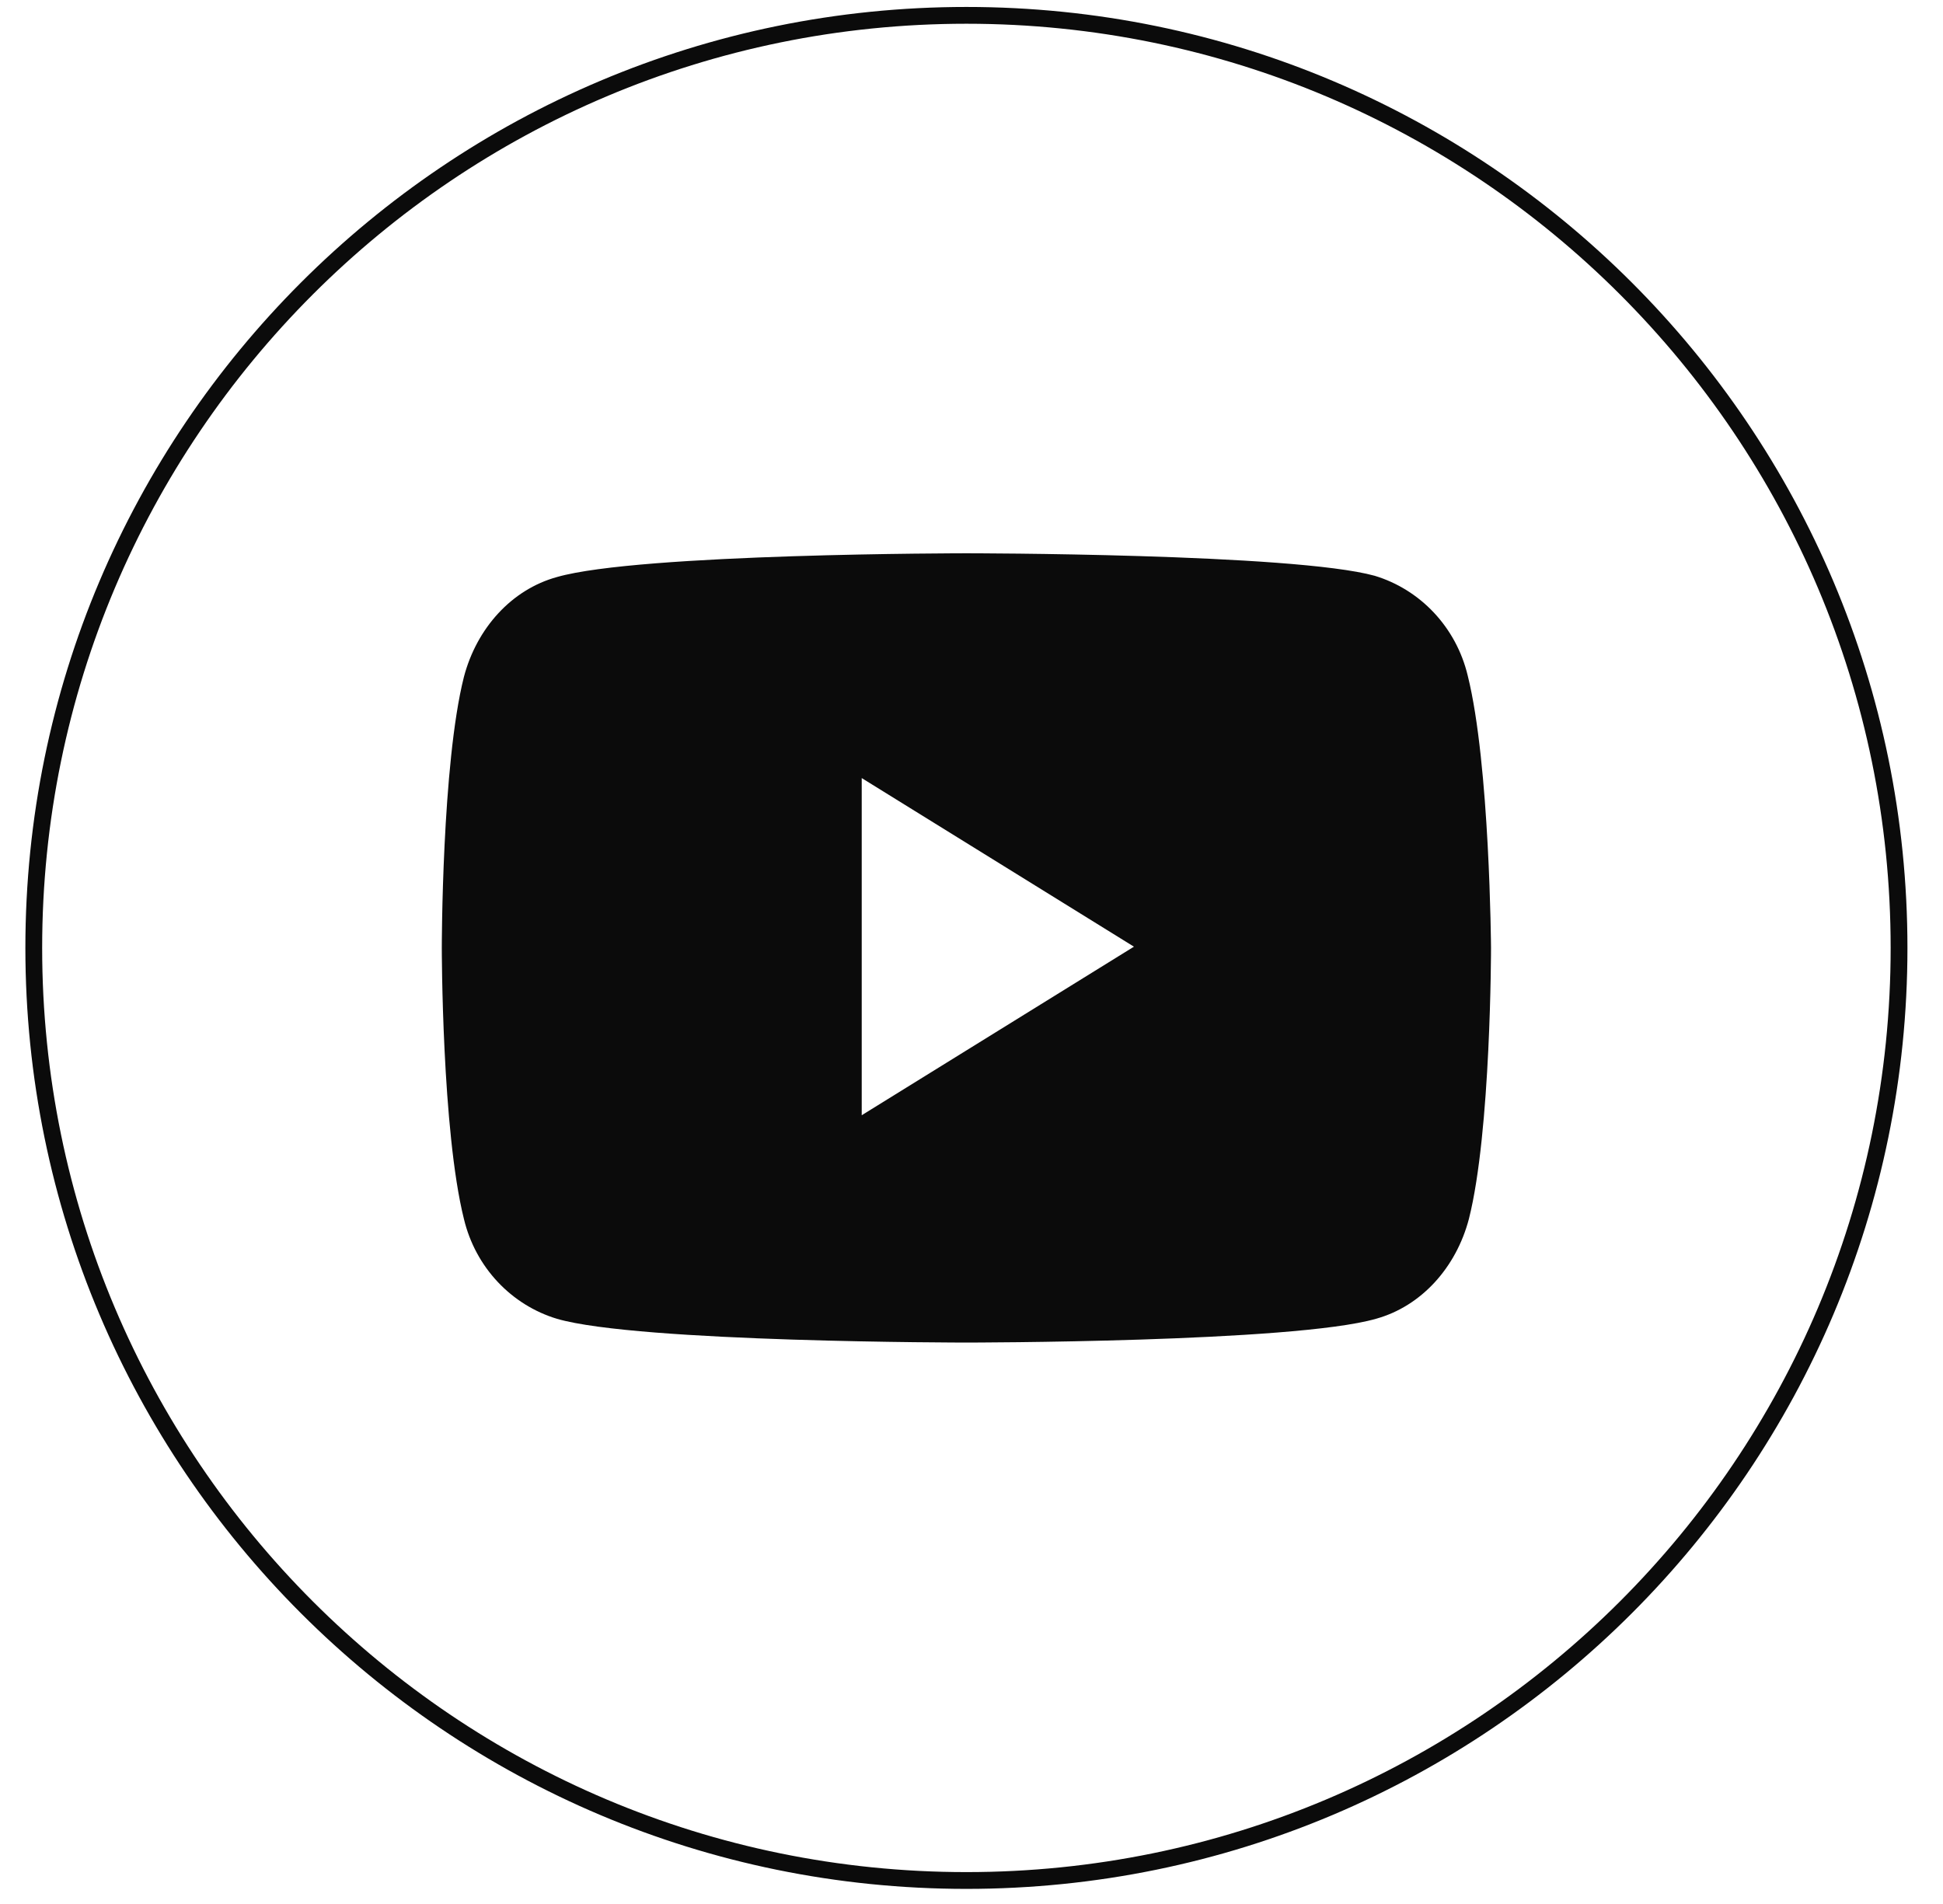 <svg width="50" height="49" viewBox="0 0 50 49" fill="none" xmlns="http://www.w3.org/2000/svg">
<g id="Group 1000001741">
<g id="Group">
<path id="XMLID_76_" d="M24.869 48.395C11.614 48.395 0.869 37.65 0.869 24.395C0.869 11.139 11.614 0.395 24.869 0.395C38.124 0.395 48.869 11.139 48.869 24.395C48.869 37.65 38.124 48.395 24.869 48.395Z" stroke="#0B0B0B" stroke-width="0.432" stroke-miterlimit="10"/>
</g>
<path id="Vector" d="M37.77 17.389C37.471 16.135 36.543 15.171 35.376 14.818C33.28 14.239 24.869 14.239 24.869 14.239C24.869 14.239 16.458 14.239 14.333 14.85C13.165 15.171 12.267 16.167 11.938 17.421C11.369 19.67 11.369 24.395 11.369 24.395C11.369 24.395 11.369 29.087 11.938 31.369C12.237 32.622 13.165 33.587 14.333 33.94C16.428 34.551 24.869 34.551 24.869 34.551C24.869 34.551 33.28 34.551 35.406 33.94C36.573 33.619 37.471 32.622 37.8 31.369C38.369 29.119 38.369 24.395 38.369 24.395C38.369 24.395 38.339 19.67 37.77 17.389ZM22.175 28.701V20.024L29.18 24.363L22.175 28.701Z" fill="#0B0B0B"/>
</g>
</svg>
